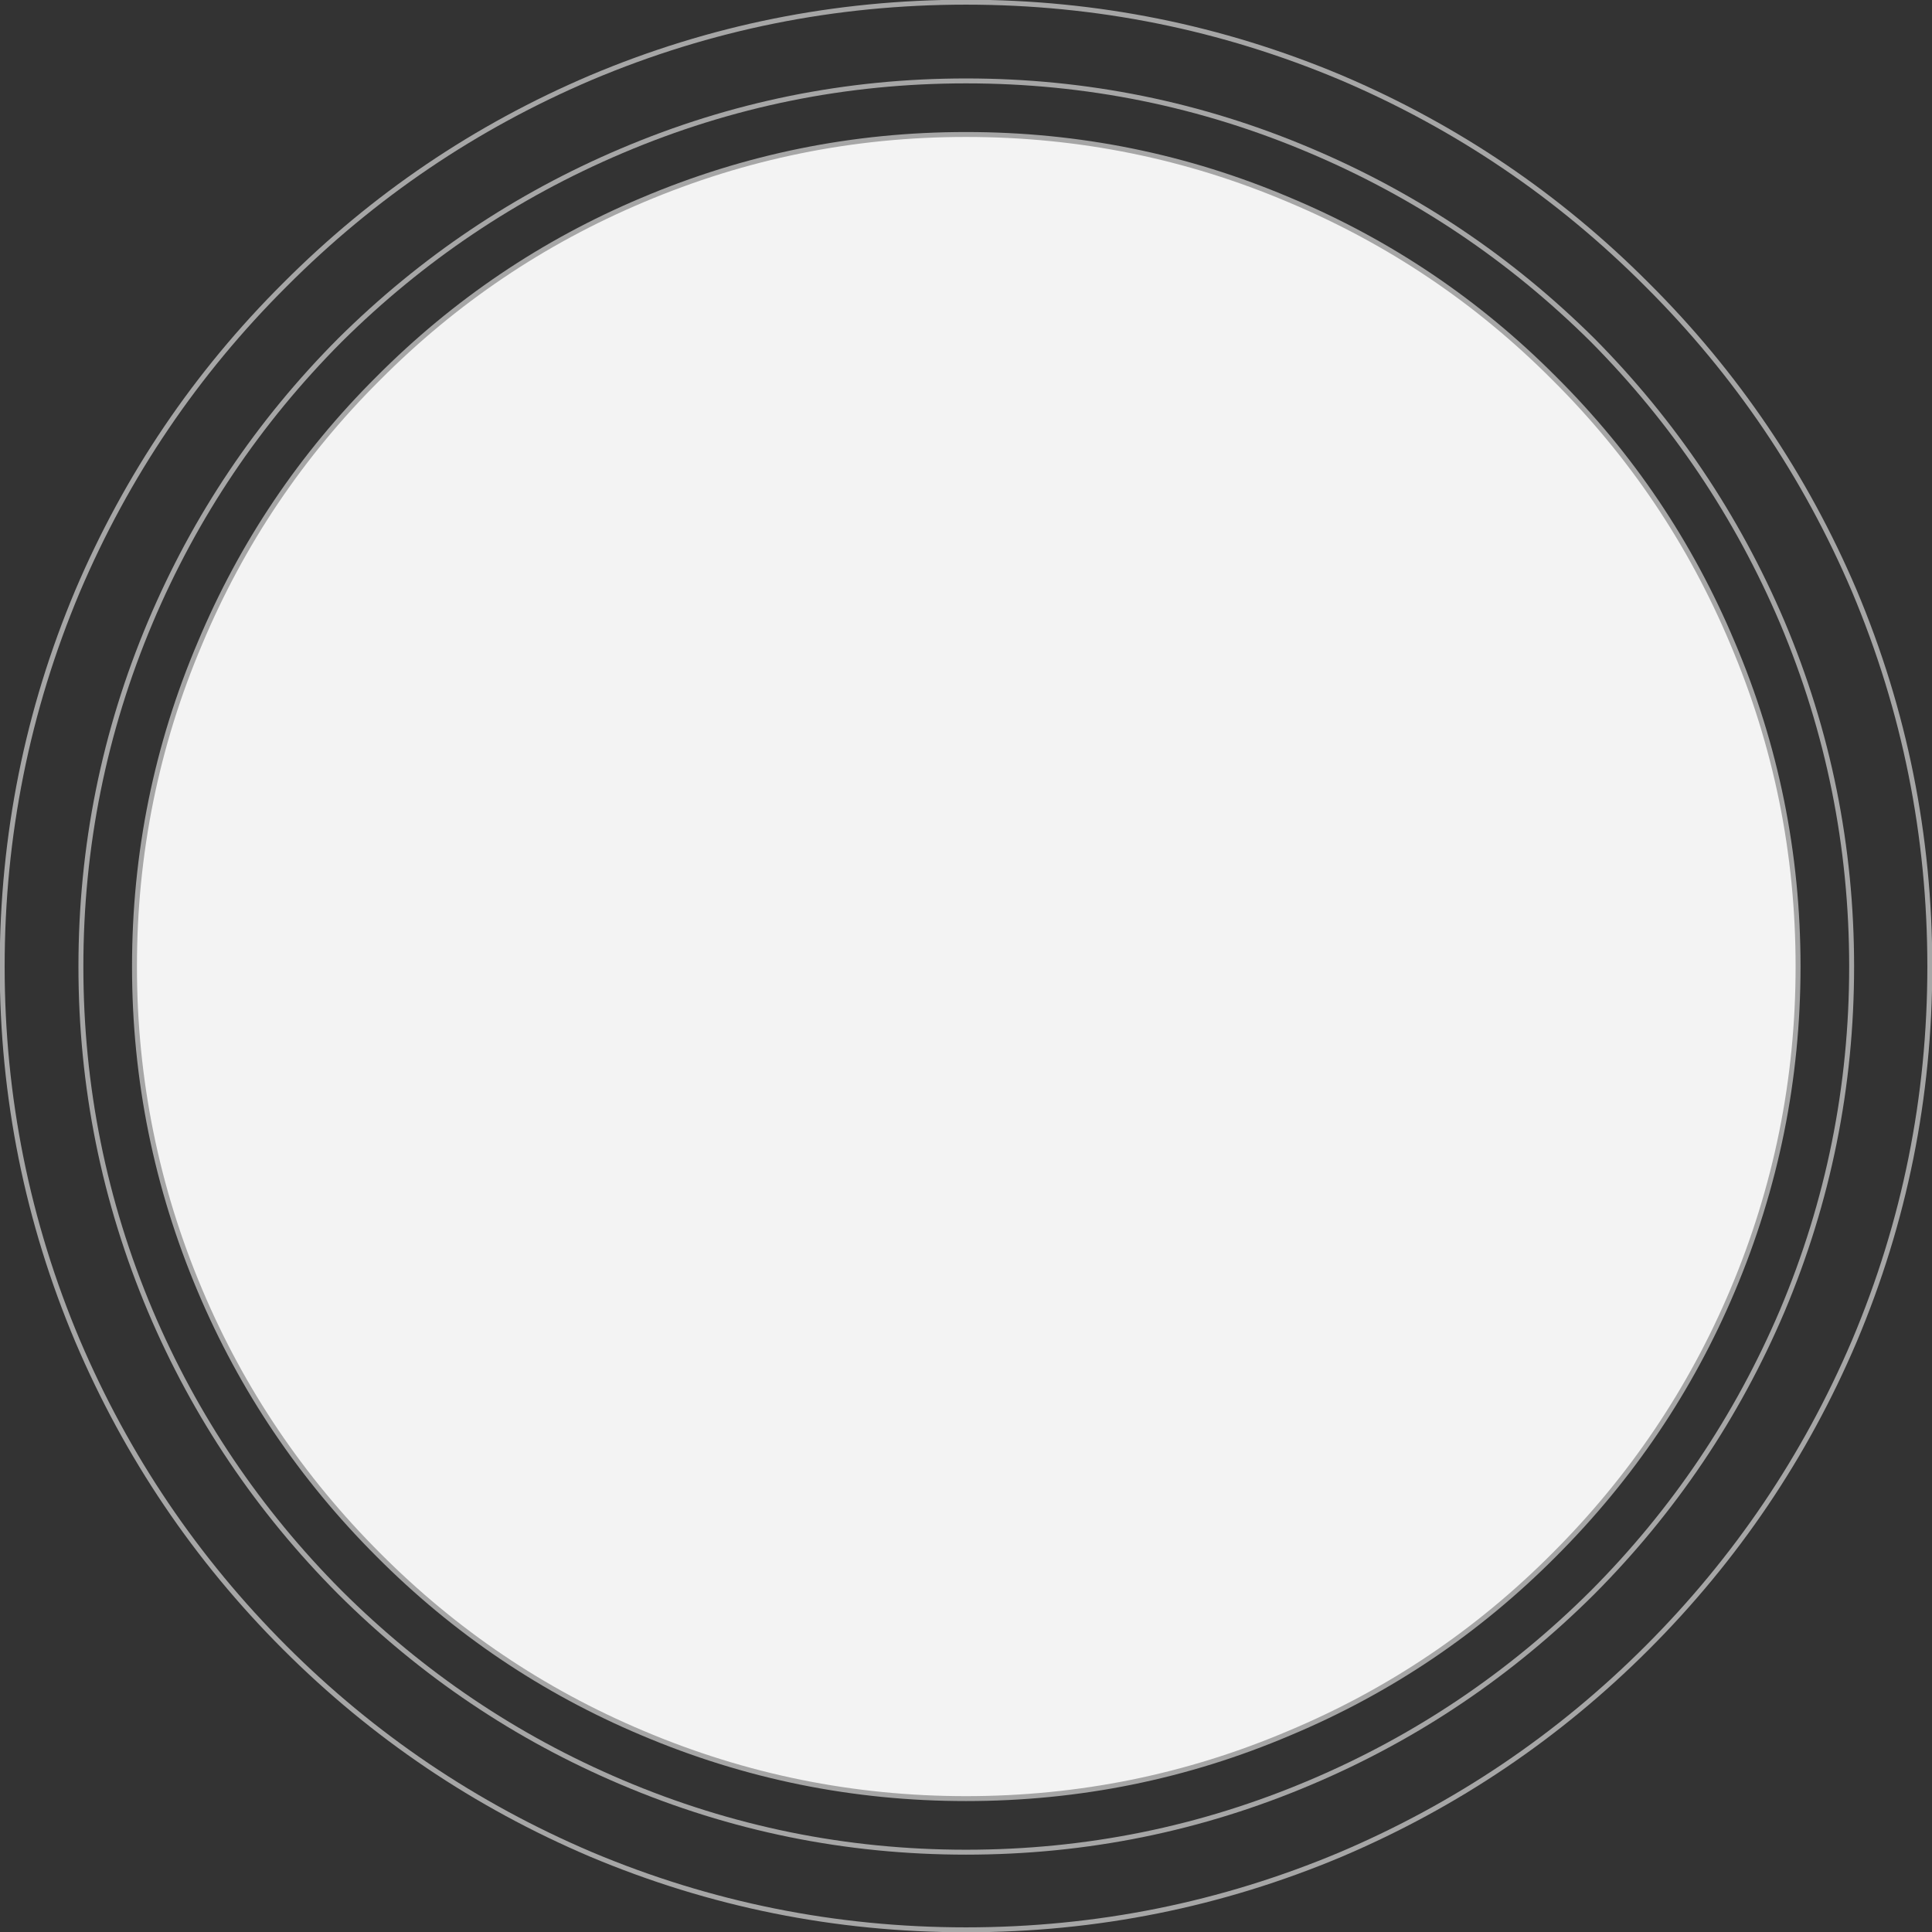 <?xml version="1.0" encoding="UTF-8" standalone="no"?>
<svg xmlns:xlink="http://www.w3.org/1999/xlink" height="176.7px" width="176.7px" xmlns="http://www.w3.org/2000/svg">
  <rect width="100%" height="100%" fill="#333333" stroke="none"/>
  <g transform="matrix(1, 0, 0, 1, -368.85, -80.75)">
    <path d="M457.2 257.25 Q439.3 257.25 422.9 250.35 407.05 243.6 394.9 231.45 382.7 219.25 375.95 203.4 369.05 187.05 369.05 169.15 369.05 151.2 375.95 134.8 382.7 118.95 394.9 106.8 407.05 94.6 422.9 87.85 439.25 80.95 457.2 80.95 475.1 80.95 491.5 87.85 507.35 94.6 519.5 106.8 531.7 118.95 538.45 134.8 545.35 151.2 545.35 169.15 545.35 187.05 538.45 203.4 531.7 219.25 519.5 231.45 507.35 243.6 491.5 250.35 475.1 257.25 457.2 257.25 Z" fill="none" stroke="#a6a6a6" stroke-linecap="round" stroke-linejoin="round" stroke-width="0.45"/>
    <path d="M457.2 250.15 Q440.75 250.15 425.7 243.75 411.2 237.6 399.95 226.4 388.75 215.15 382.6 200.65 376.25 185.6 376.25 169.15 376.25 152.7 382.6 137.65 388.75 123.1 399.95 111.85 411.2 100.7 425.7 94.55 440.75 88.15 457.2 88.15 473.7 88.15 488.75 94.55 503.25 100.7 514.5 111.85 525.65 123.1 531.85 137.65 538.2 152.7 538.2 169.15 538.2 185.6 531.85 200.65 525.65 215.2 514.5 226.4 503.25 237.6 488.75 243.75 473.7 250.15 457.2 250.15 Z" fill="none" stroke="#a6a6a6" stroke-linecap="round" stroke-linejoin="round" stroke-width="0.45"/>
    <path d="M457.2 245.25 Q472.7 245.25 486.8 239.25 500.5 233.5 511.0 222.95 521.55 212.4 527.3 198.8 533.3 184.6 533.3 169.15 533.3 153.65 527.3 139.55 521.55 125.85 511.0 115.35 500.5 104.8 486.8 99.05 472.7 93.05 457.2 93.05 441.75 93.05 427.6 99.05 413.95 104.8 403.45 115.35 392.9 125.85 387.15 139.55 381.15 153.65 381.15 169.15 381.15 184.6 387.15 198.8 392.9 212.4 403.45 222.95 413.95 233.5 427.6 239.25 441.75 245.25 457.2 245.25" fill="#f3f3f3" fill-rule="evenodd" stroke="none"/>
    <path d="M457.2 245.25 Q441.75 245.25 427.6 239.25 413.95 233.5 403.45 222.95 392.9 212.4 387.15 198.8 381.15 184.6 381.15 169.15 381.15 153.65 387.15 139.55 392.9 125.85 403.45 115.35 413.95 104.8 427.6 99.05 441.75 93.05 457.2 93.05 472.7 93.05 486.8 99.05 500.5 104.8 511.0 115.35 521.55 125.85 527.3 139.55 533.3 153.65 533.3 169.15 533.3 184.6 527.3 198.8 521.55 212.4 511.0 222.95 500.5 233.5 486.8 239.25 472.7 245.25 457.2 245.25 Z" fill="none" stroke="#a6a6a6" stroke-linecap="round" stroke-linejoin="round" stroke-width="0.45"/>
  </g>
</svg>
